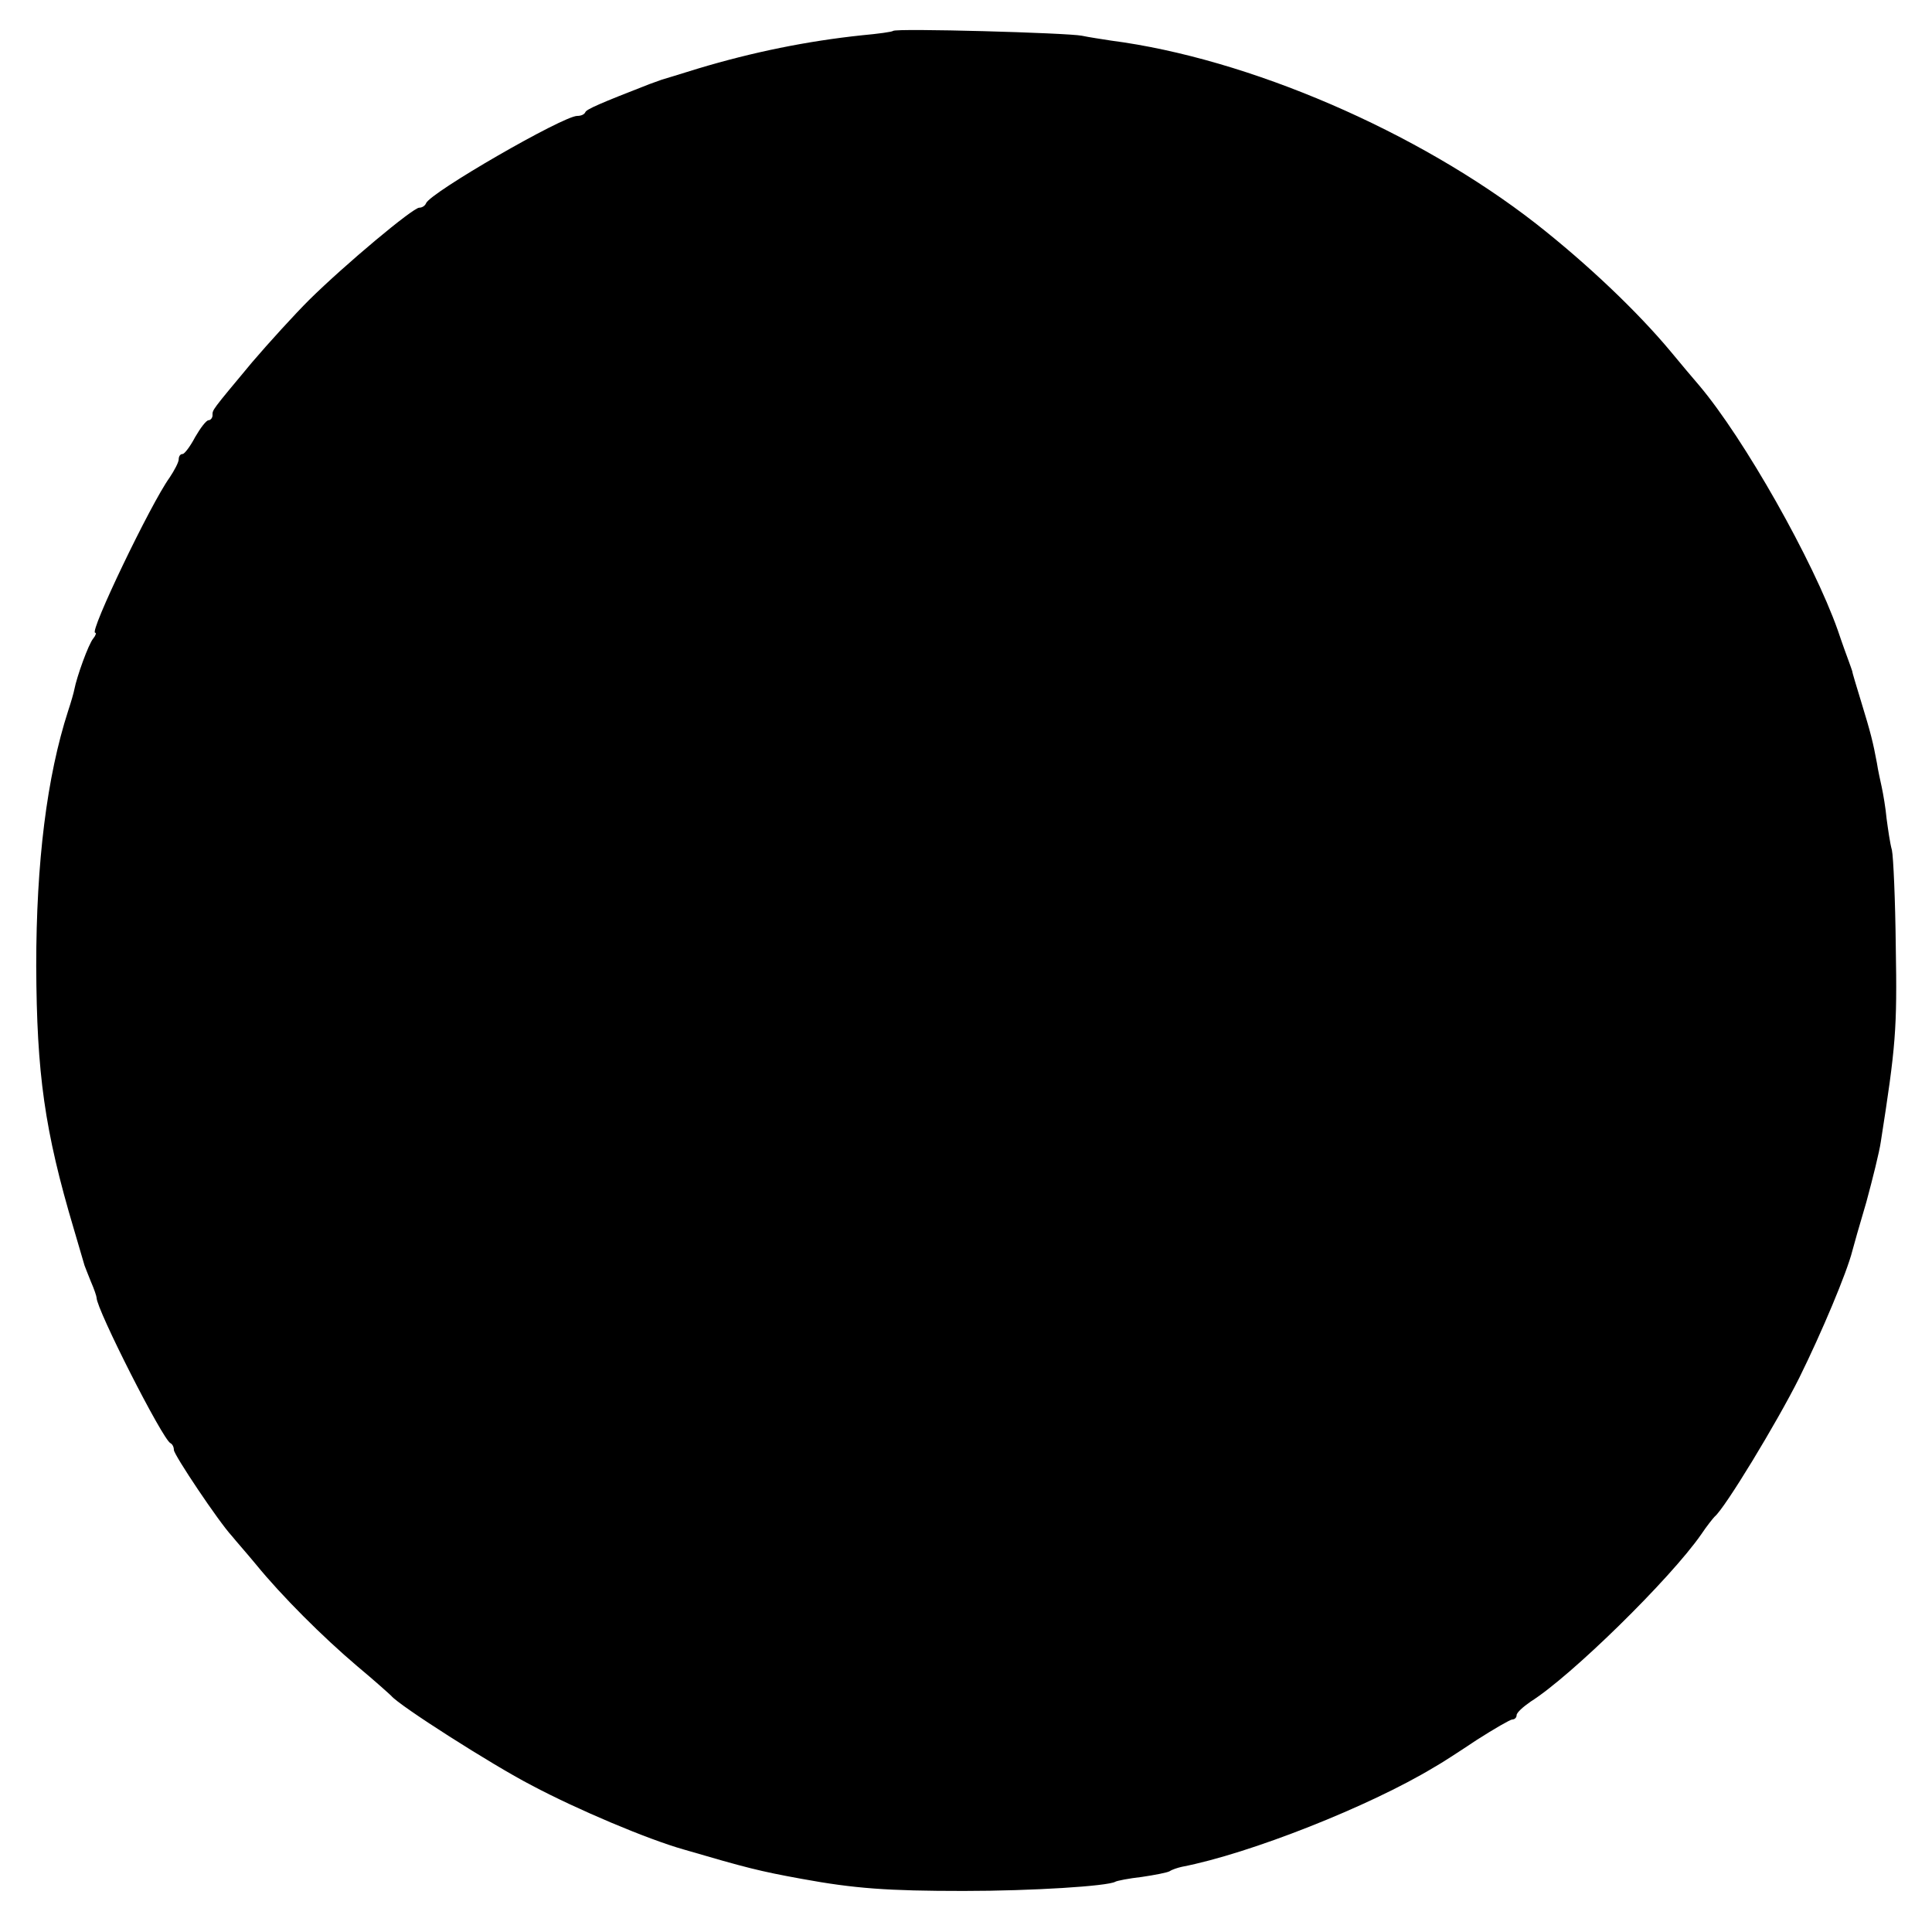 <?xml version="1.0" standalone="no"?>
<!DOCTYPE svg PUBLIC "-//W3C//DTD SVG 20010904//EN"
 "http://www.w3.org/TR/2001/REC-SVG-20010904/DTD/svg10.dtd">
<svg version="1.0" xmlns="http://www.w3.org/2000/svg"
 width="400pt" height="400pt" viewBox="0 0 400 400"
 preserveAspectRatio="xMidYMid meet">
<g transform="translate(0,400) scale(0.1,-0.1)"
fill="#000000" stroke="none">
<path d="M1849 3936 c-2 -2 -31 -6 -64 -9 -114 -12 -227 -35 -340 -69 -38 -12
-72 -22 -75 -23 -3 -1 -14 -5 -25 -9 -103 -40 -130 -52 -133 -58 -2 -5 -9 -8
-17 -8 -29 0 -305 -159 -313 -181 -2 -5 -8 -9 -14 -9 -13 0 -153 -117 -228
-191 -30 -30 -83 -88 -118 -129 -85 -102 -82 -98 -82 -110 0 -5 -4 -10 -8 -10
-5 0 -17 -16 -28 -35 -10 -19 -22 -35 -26 -35 -5 0 -8 -5 -8 -11 0 -6 -9 -23
-19 -38 -39 -54 -167 -321 -154 -321 3 0 1 -6 -4 -12 -10 -12 -34 -79 -39
-105 -1 -6 -7 -27 -13 -45 -44 -136 -66 -313 -66 -528 1 -223 17 -340 78 -545
11 -38 21 -72 22 -75 1 -3 7 -18 13 -33 7 -16 12 -31 12 -34 0 -24 137 -294
153 -301 4 -2 7 -8 7 -14 0 -10 93 -149 120 -178 8 -10 31 -36 50 -59 53 -65
138 -150 210 -211 36 -30 67 -58 70 -61 16 -20 209 -143 290 -185 96 -51 241
-112 315 -133 130 -38 157 -45 245 -61 109 -20 178 -25 335 -25 143 0 298 10
314 19 3 2 28 7 55 10 27 4 53 9 58 12 4 3 16 7 25 9 140 27 388 125 522 206
13 7 53 33 89 57 36 23 69 42 73 42 5 0 9 4 9 9 0 5 13 17 29 28 83 52 289
254 353 346 12 18 25 34 28 37 21 17 129 195 175 287 47 95 99 219 110 263 2
8 15 54 29 101 13 48 27 104 30 125 31 198 34 233 31 404 -1 96 -5 186 -8 200
-4 14 -8 43 -11 65 -2 22 -7 51 -10 65 -3 14 -8 36 -10 50 -8 43 -13 63 -32
125 -10 33 -19 62 -19 65 -1 3 -4 12 -7 20 -3 8 -14 38 -23 65 -51 144 -194
397 -287 507 -13 15 -39 46 -58 69 -69 83 -173 182 -280 266 -245 191 -595
342 -880 379 -19 3 -46 7 -60 10 -29 6 -385 16 -391 10z"/>
</g>
</svg>

